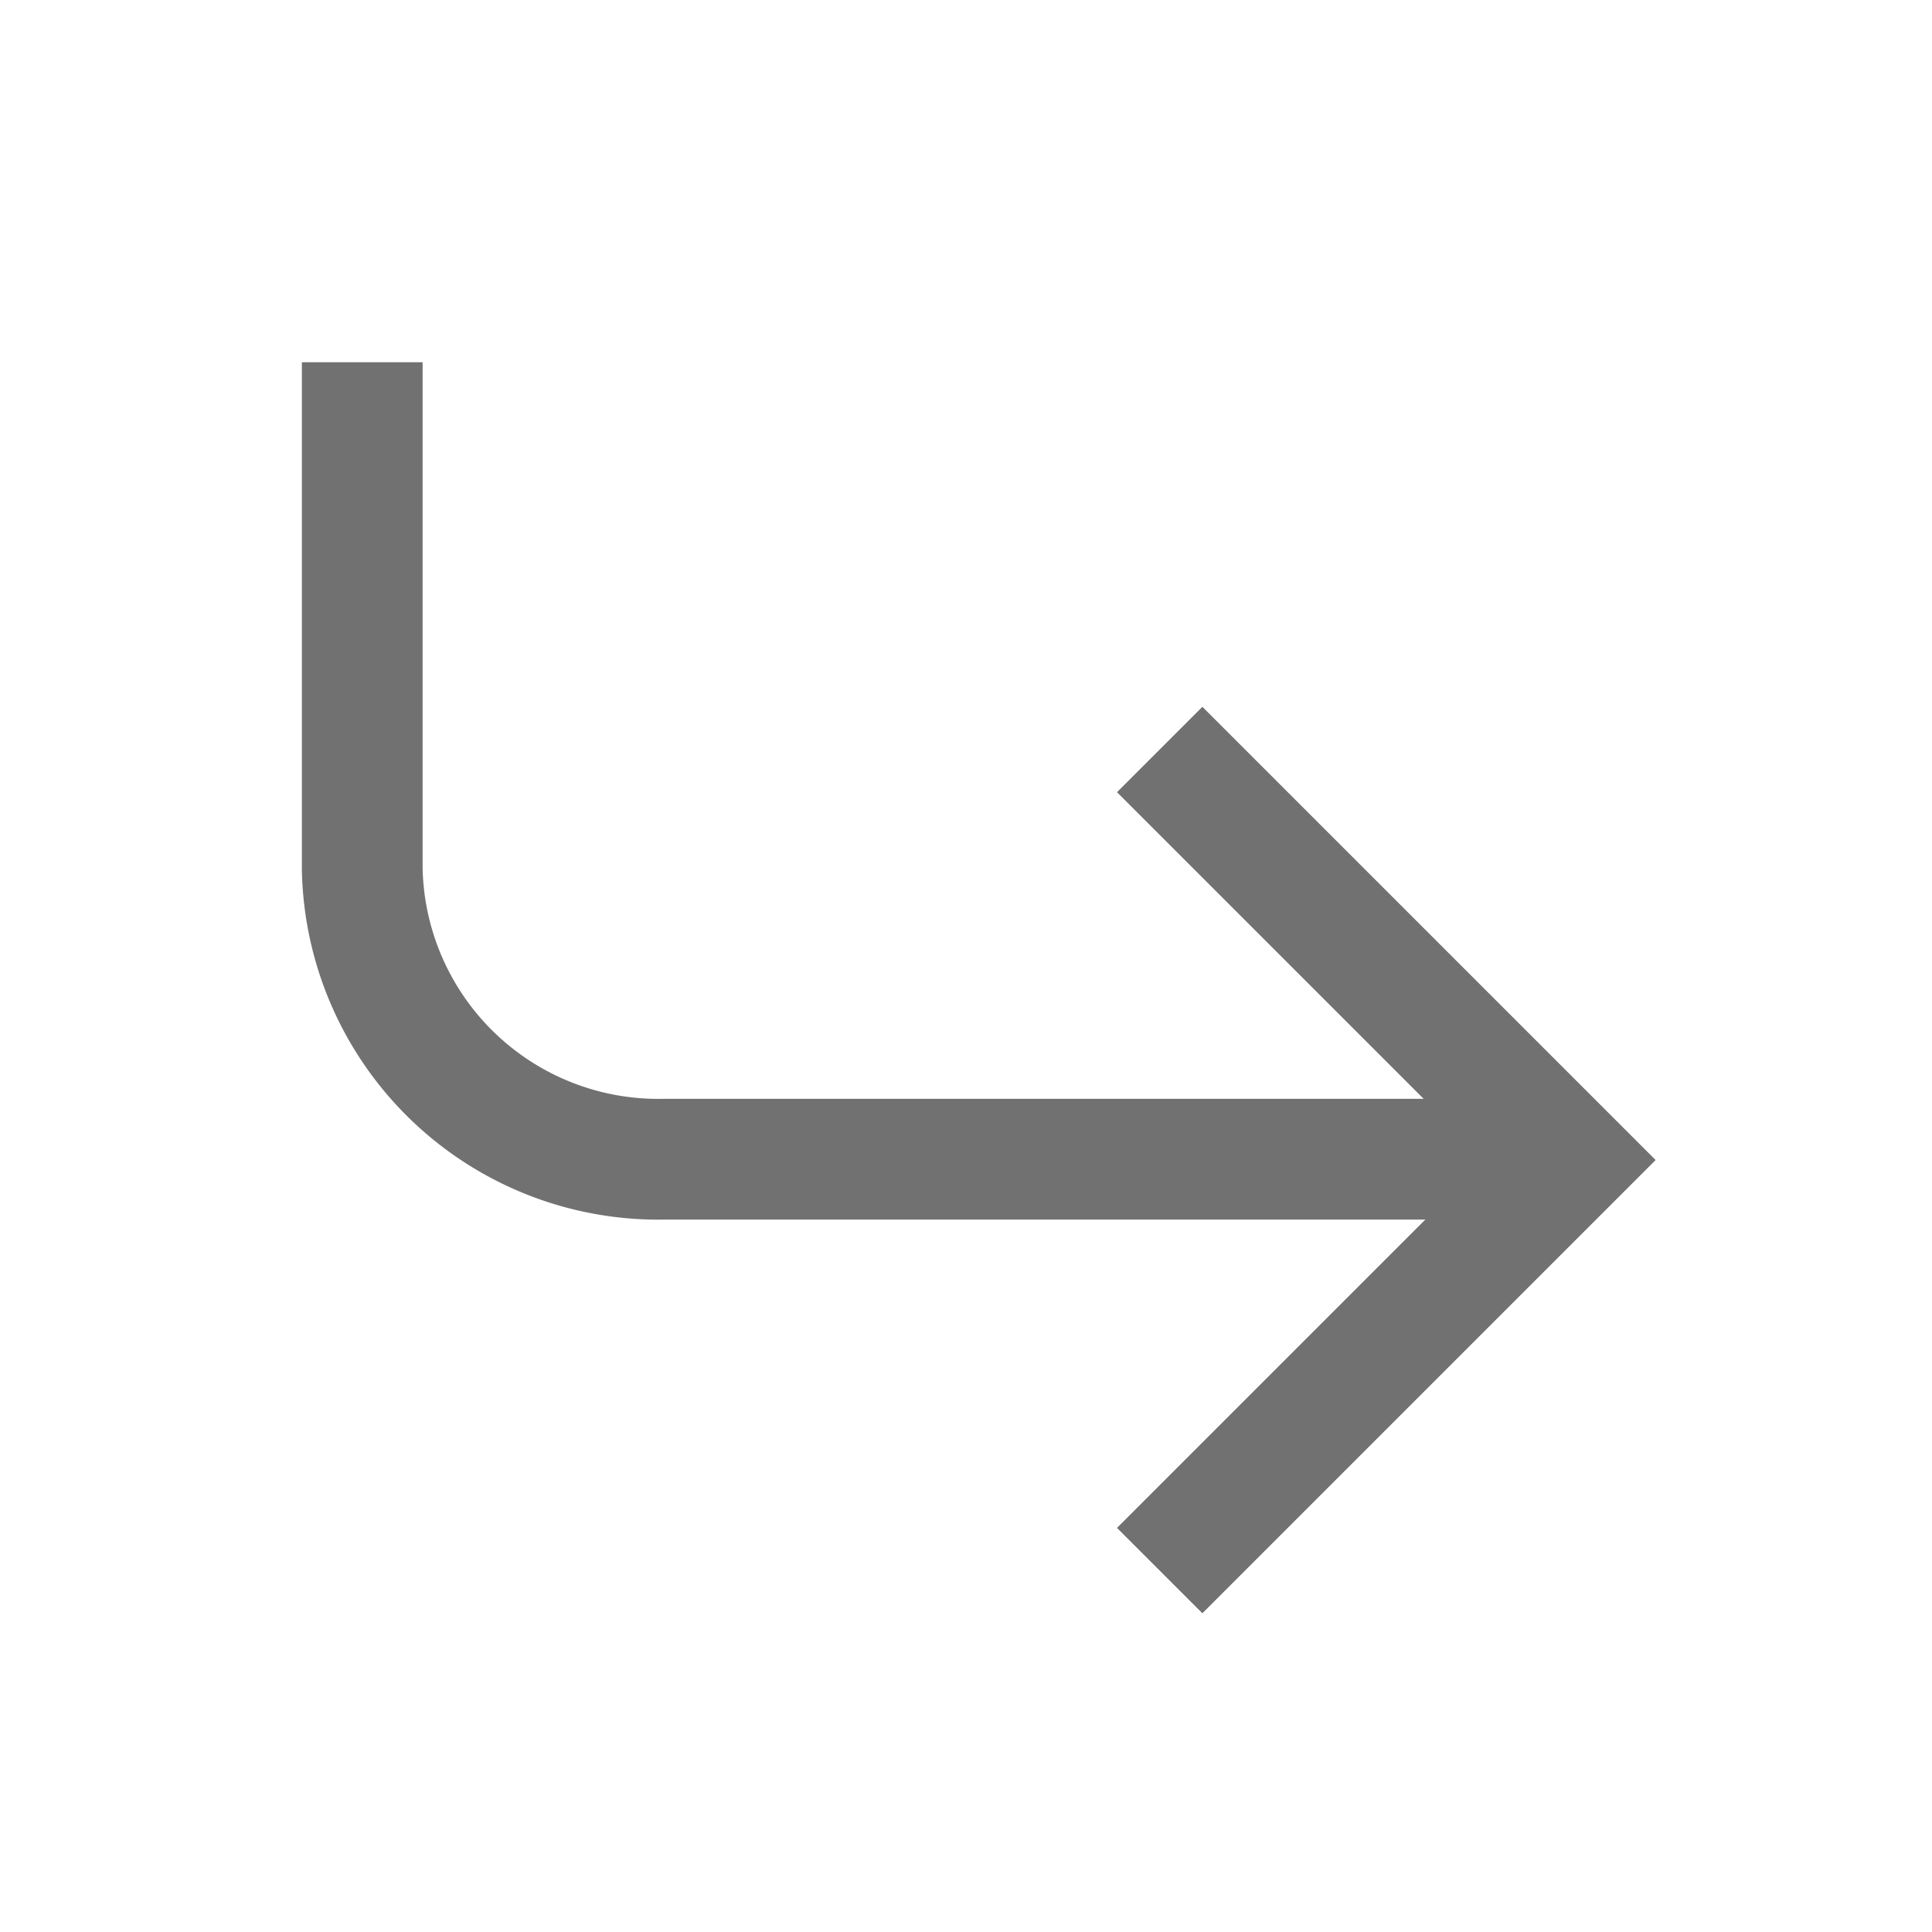 <svg 
    xmlns="http://www.w3.org/2000/svg" 
    width="16" 
    height="16" 
    viewBox="0 0 16 16"
>
    <rect 
        width="16" 
        height="16" 
        fill="none" 
    />
    <g 
        transform="translate(3 3)"
    >
        <path 
            d="M22.5,15l3.4,3.4-3.4,3.4" 
            transform="translate(-15.896 -11.793)" 
            fill="none" stroke="#717171" 
            strokeLinecap="round" 
            strokeWidth="1.4" 
        />
        <path 
            d="M6,6v4.2a2.452,2.452,0,0,0,2.5,2.4H16" 
            transform="translate(-6 -6)" 
            fill="none" 
            stroke="#717171" 
            strokeLinecap="round" 
            strokeWidth="1.4" 
        />
    </g>
</svg>